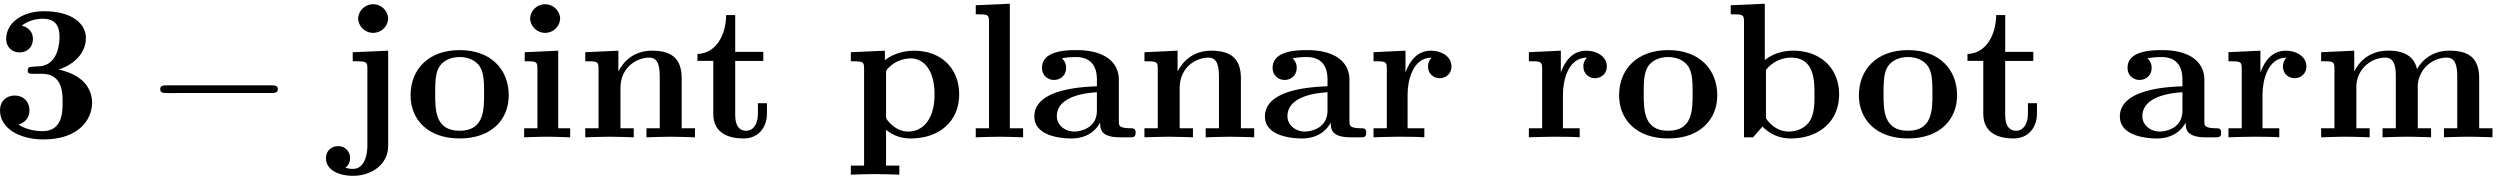 <svg xmlns="http://www.w3.org/2000/svg" xmlns:xlink="http://www.w3.org/1999/xlink" width="237" height="17" viewBox="1872.543 1483.011 141.669 10.162"><defs><path id="g1-0" d="M7.19-2.51c.185 0 .38 0 .38-.217s-.195-.218-.38-.218H1.286c-.185 0-.382 0-.382.218s.197.218.382.218z"/><path id="g0-51" d="M3.84-3.84c.753-.23 1.55-.85 1.55-1.79 0-.84-.83-1.515-2.368-1.515-1.298 0-2.15.698-2.15 1.57 0 .47.339.764.753.764.491 0 .764-.349.764-.753 0-.632-.589-.752-.633-.763.382-.306.862-.393 1.2-.393.906 0 .939.698.939 1.058 0 .142-.011 1.571-1.146 1.637-.447.021-.469.032-.524.043-.109.011-.13.12-.13.186 0 .196.109.196.305.196h.48c1.19 0 1.19 1.07 1.19 1.625 0 .513 0 1.626-1.135 1.626-.284 0-.851-.044-1.375-.371.36-.098.633-.37.633-.818 0-.491-.35-.83-.83-.83-.458 0-.84.295-.84.852C.524-.535 1.583.12 2.99.12c1.953 0 2.75-1.09 2.75-2.084 0-.6-.317-1.538-1.899-1.876"/><path id="g0-97" d="M4.08-.84c0 .338 0 .84 1.135.84h.523c.218 0 .35 0 .35-.262 0-.25-.143-.25-.284-.25-.666-.012-.666-.153-.666-.404v-2.346c0-.97-.774-1.68-2.4-1.68-.622 0-1.953.044-1.953 1.004 0 .48.382.687.677.687.338 0 .687-.229.687-.687a.69.69 0 0 0-.24-.535c.306-.065.655-.076.786-.076.818 0 1.2.458 1.2 1.287v.371C3.12-2.858.349-2.76.349-1.178.35-.131 1.702.065 2.455.065c.872 0 1.385-.447 1.625-.905m-.185-1.713v1.037C3.895-.47 2.89-.327 2.618-.327c-.556 0-.993-.382-.993-.862 0-1.178 1.724-1.331 2.27-1.364"/><path id="g0-98" d="M2.335-4.375V-7.57l-1.931.087v.513c.676 0 .752 0 .752.426V0h.513l.535-.61c.087.086.621.675 1.592.675 1.626 0 2.75-.981 2.75-2.498 0-1.45-1.026-2.476-2.608-2.476-.796 0-1.342.316-1.603.534M2.4-1.08v-2.738a1.83 1.83 0 0 1 1.418-.698c1.331 0 1.331 1.32 1.331 2.083 0 .513 0 1.113-.284 1.538-.316.448-.818.568-1.167.568-.763 0-1.189-.59-1.298-.753"/><path id="g0-105" d="m2.444-4.91-1.899.088v.513c.644 0 .72 0 .72.425v3.371H.513V0c.338-.01.872-.033 1.33-.033.328 0 .884.022 1.277.033v-.513h-.676zm.109-1.82a.852.852 0 0 0-1.702 0 .852.852 0 0 0 1.702 0"/><path id="g0-106" d="M.905-4.822v.513c.186 0 .426 0 .59.022.24.043.24.185.24.414V.458c0 .546-.164 1.331-.819 1.331-.174 0-.261-.022-.425-.065a.67.67 0 0 0 .262-.546.66.66 0 0 0-.677-.676c-.414 0-.687.294-.687.687 0 .622.655.993 1.55.993.937 0 1.974-.567 1.974-1.724v-5.367zM2.913-6.73a.852.852 0 0 0-1.702 0 .852.852 0 0 0 1.702 0"/><path id="g0-108" d="m2.444-7.57-1.931.086v.513c.676 0 .752 0 .752.426v6.032H.513V0c.349-.01.872-.033 1.342-.033s.97.022 1.341.033v-.513h-.752z"/><path id="g0-109" d="M1.244-3.884v3.371H.49V0c.305-.01.96-.033 1.374-.033.426 0 1.07.022 1.375.033v-.513h-.753v-2.28a1.66 1.66 0 0 1 1.626-1.723c.37 0 .61.218.61 1.058v2.945H3.97V0c.305-.01.96-.033 1.374-.033.426 0 1.07.022 1.375.033v-.513h-.753v-2.28a1.66 1.66 0 0 1 1.626-1.723c.37 0 .61.218.61 1.058v2.945H7.45V0c.305-.01.96-.033 1.374-.033.426 0 1.07.022 1.375.033v-.513h-.753v-2.825c0-1.124-.556-1.571-1.68-1.571-.992 0-1.56.545-1.843 1.047-.219-1.014-1.222-1.047-1.637-1.047-.949 0-1.57.49-1.92 1.178v-1.178L.49-4.822v.513c.676 0 .753 0 .753.425"/><path id="g0-110" d="M1.244-3.884v3.371H.49V0c.305-.01.96-.033 1.374-.033.426 0 1.07.022 1.375.033v-.513h-.753v-2.28c0-1.189.938-1.723 1.626-1.723.37 0 .6.229.6 1.058v2.945H3.96V0c.305-.01.96-.033 1.375-.033.425 0 1.069.022 1.374.033v-.513h-.753v-2.825c0-1.146-.589-1.571-1.68-1.571-1.047 0-1.625.622-1.909 1.178v-1.178l-1.876.087v.513c.676 0 .753 0 .753.425"/><path id="g0-111" d="M5.913-2.378c0-1.462-1.004-2.564-2.782-2.564-1.79 0-2.782 1.113-2.782 2.564 0 1.353.96 2.443 2.782 2.443 1.833 0 2.782-1.101 2.782-2.443M3.13-.371c-1.386 0-1.386-1.178-1.386-2.127 0-.491 0-1.047.186-1.418.207-.404.665-.633 1.2-.633.458 0 .916.174 1.156.556.23.371.23.971.23 1.495 0 .949 0 2.127-1.386 2.127"/><path id="g0-112" d="M2.4-3.59c0-.206.01-.217.164-.37.436-.447 1.003-.513 1.243-.513.731 0 1.342.666 1.342 2.04 0 1.538-.764 2.106-1.473 2.106-.152 0-.665 0-1.156-.59-.12-.141-.12-.152-.12-.36zm0 3.165c.47.381.95.49 1.396.49 1.637 0 2.75-.981 2.75-2.498 0-1.45-.993-2.476-2.564-2.476-.818 0-1.397.338-1.647.534v-.534l-1.931.087v.513c.676 0 .752 0 .752.414v5.499H.404v.512c.305-.01.96-.032 1.374-.032.426 0 1.07.021 1.375.032v-.512H2.4z"/><path id="g0-114" d="M2.215-3.676V-4.91l-1.811.087v.513c.676 0 .752 0 .752.425v3.371H.404V0c.381-.01.872-.033 1.374-.033.415 0 1.113 0 1.506.033v-.513h-.95v-1.909c0-.763.273-2.094 1.364-2.094-.01.01-.207.185-.207.501 0 .448.349.666.665.666s.666-.23.666-.666c0-.578-.59-.894-1.157-.894-.763 0-1.2.545-1.45 1.233"/><path id="g0-116" d="M1.124-4.33v2.988c0 1.167.949 1.407 1.723 1.407.83 0 1.32-.621 1.32-1.418v-.578h-.512v.556C3.655-.633 3.305-.37 3-.37c-.633 0-.633-.698-.633-.949v-3.01H3.96v-.514H2.367v-2.083h-.512c-.011 1.09-.546 2.17-1.626 2.203v.393z"/></defs><g id="page1"><use xlink:href="#g0-51" x="1872.02" y="1490.792"/><use xlink:href="#g1-0" x="1880.717" y="1490.792"/><use xlink:href="#g0-106" x="1891.626" y="1490.792"/><use xlink:href="#g0-111" x="1895.459" y="1490.792"/><use xlink:href="#g0-105" x="1901.732" y="1490.792"/><use xlink:href="#g0-110" x="1905.217" y="1490.792"/><use xlink:href="#g0-116" x="1911.838" y="1490.792"/><use xlink:href="#g0-112" x="1920.353" y="1490.792"/><use xlink:href="#g0-108" x="1927.323" y="1490.792"/><use xlink:href="#g0-97" x="1930.807" y="1490.792"/><use xlink:href="#g0-110" x="1936.906" y="1490.792"/><use xlink:href="#g0-97" x="1943.875" y="1490.792"/><use xlink:href="#g0-114" x="1949.974" y="1490.792"/><use xlink:href="#g0-114" x="1958.777" y="1490.792"/><use xlink:href="#g0-111" x="1963.944" y="1490.792"/><use xlink:href="#g0-98" x="1970.216" y="1490.792"/><use xlink:href="#g0-111" x="1977.534" y="1490.792"/><use xlink:href="#g0-116" x="1983.807" y="1490.792"/><use xlink:href="#g0-97" x="1992.322" y="1490.792"/><use xlink:href="#g0-114" x="1998.421" y="1490.792"/><use xlink:href="#g0-109" x="2003.587" y="1490.792"/></g><script type="text/ecmascript">if(window.parent.postMessage)window.parent.postMessage(&quot;2.98735|177.75|12.75|&quot;+window.location,&quot;*&quot;);</script></svg>